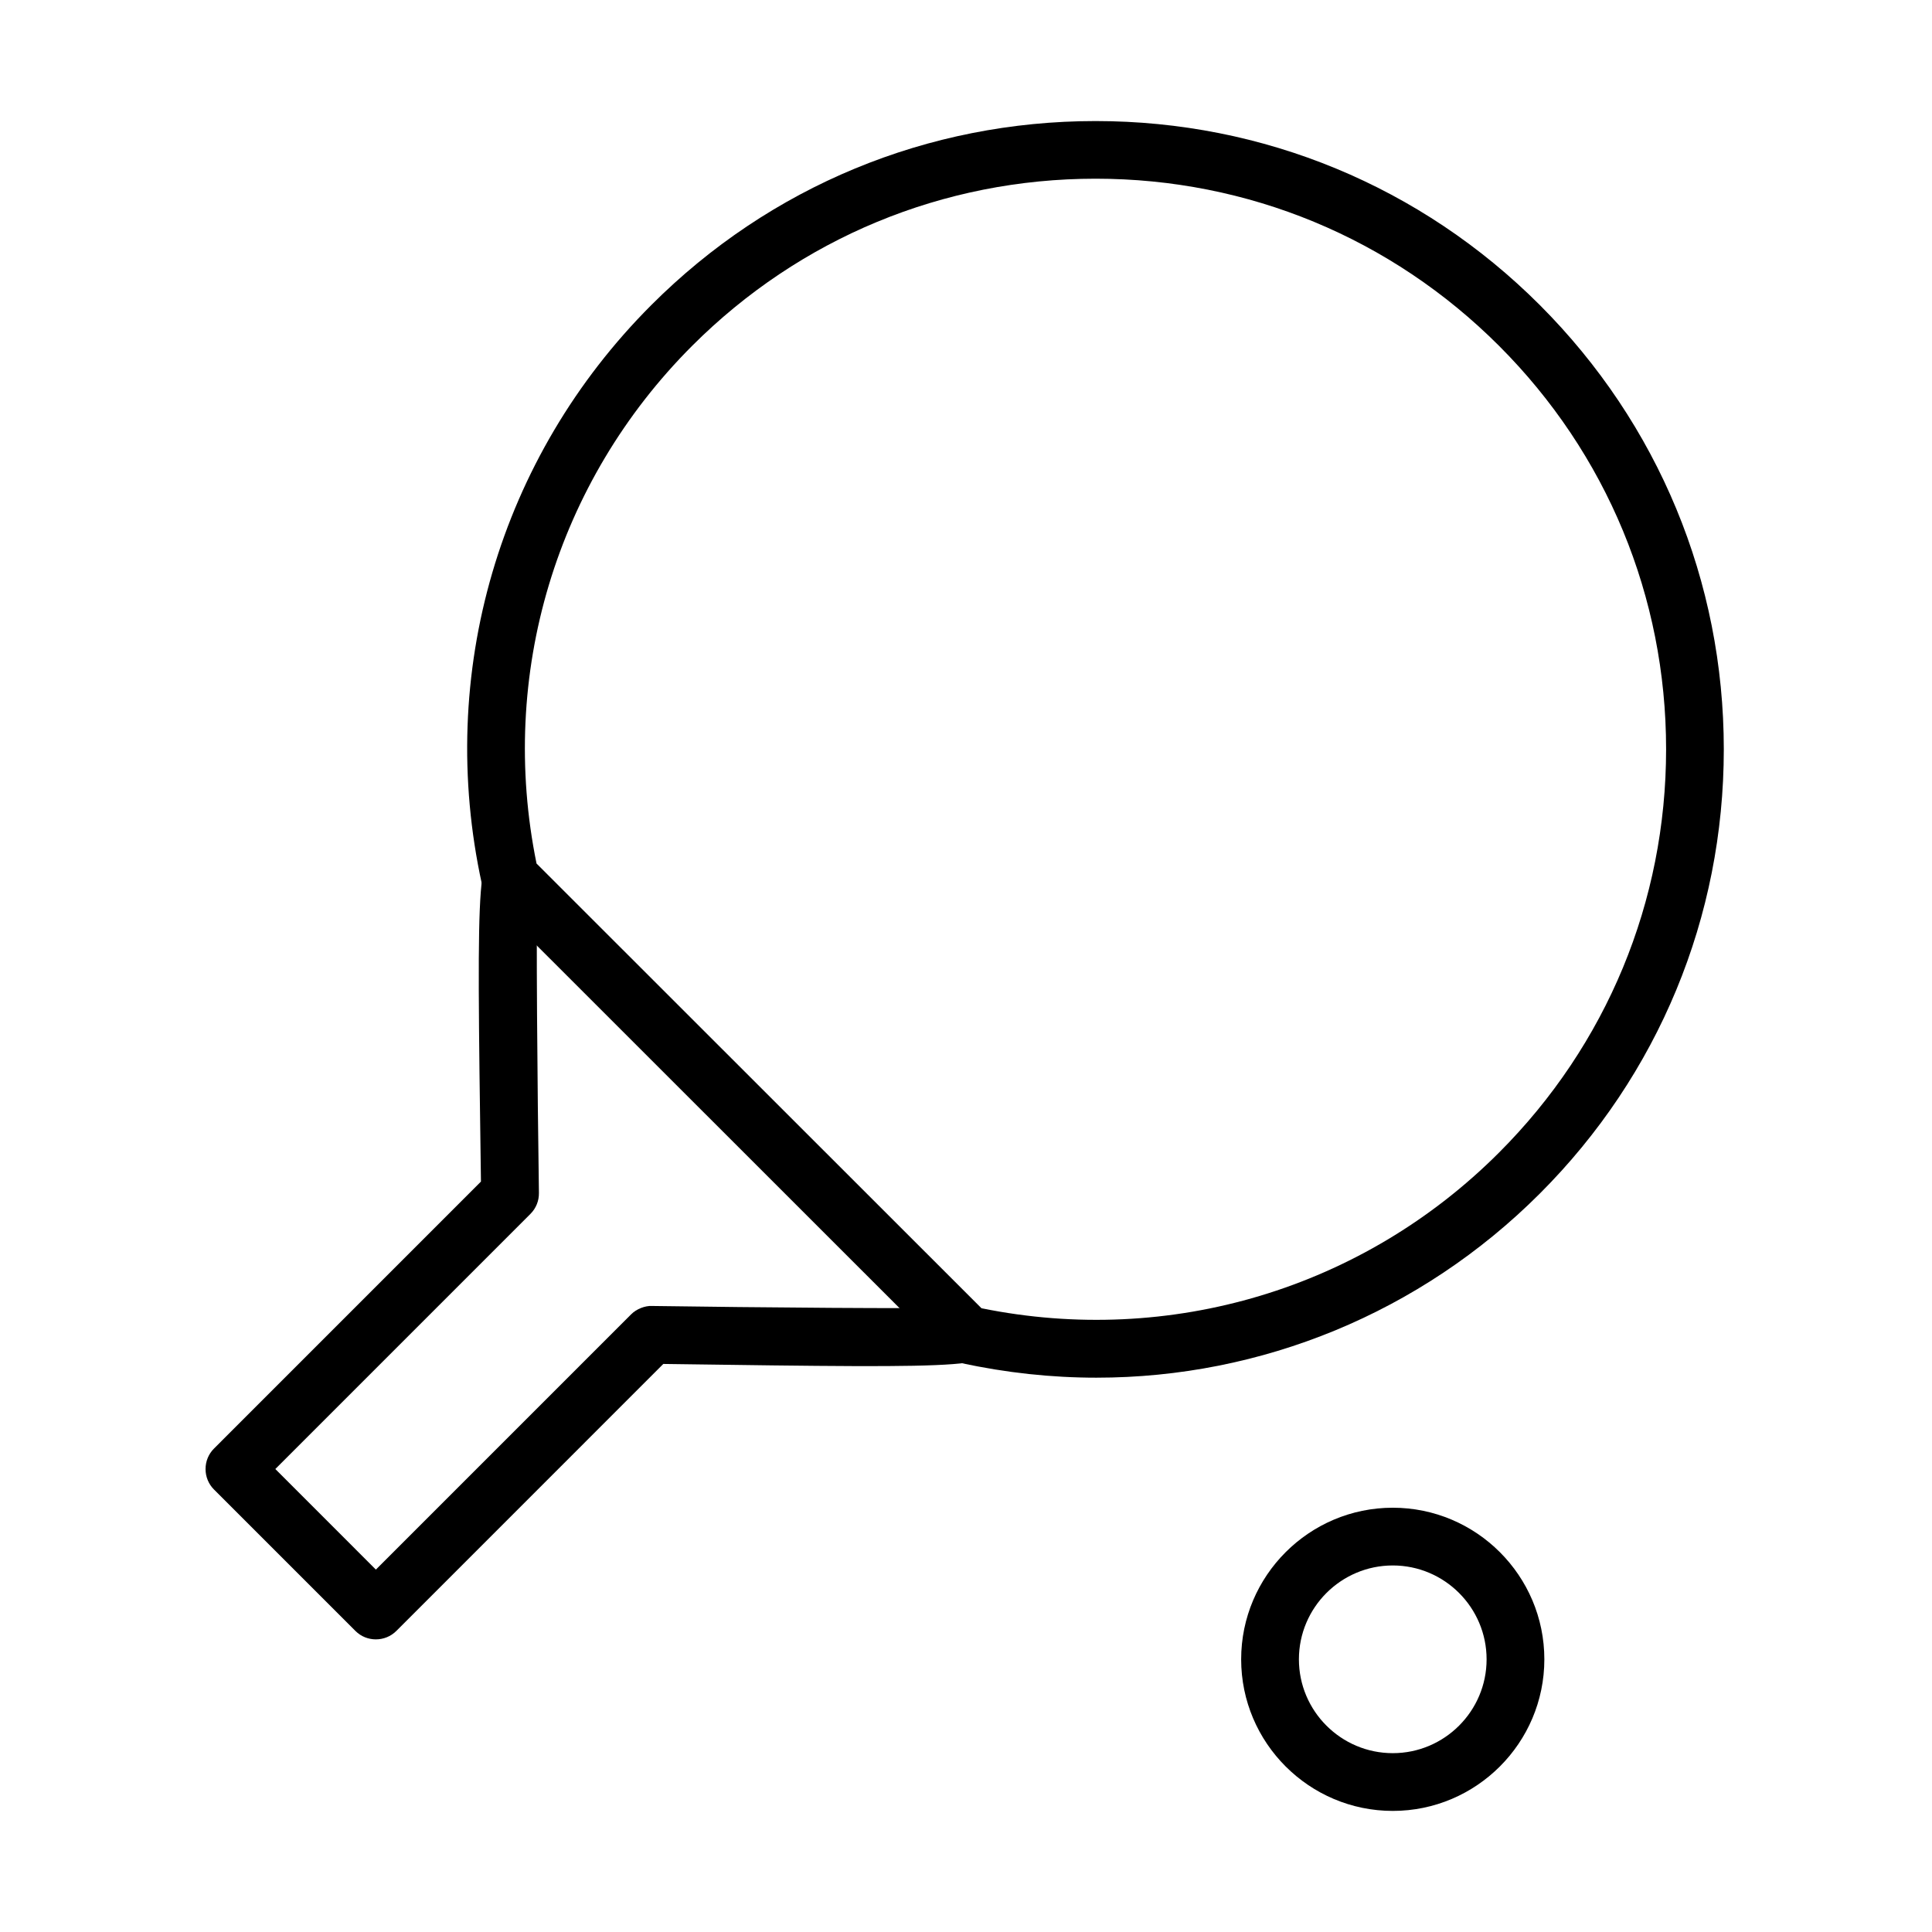 <?xml version="1.0" encoding="UTF-8"?>
<!-- Uploaded to: ICON Repo, www.svgrepo.com, Generator: ICON Repo Mixer Tools -->
<svg fill="#000000" width="800px" height="800px" version="1.1" viewBox="144 144 512 512" xmlns="http://www.w3.org/2000/svg">
 <g>
  <path d="m434.59 509.1c-11.93 0-23.957-1.289-35.945-3.894-1.441-0.309-2.734-1.043-3.773-2.055l-121.11-121.07c-1.043-1.043-1.746-2.363-2.051-3.773-12.207-55.785 4.594-113.16 44.891-153.46 31.434-31.465 73.27-48.766 117.73-48.766 44.469 0 86.305 17.332 117.74 48.766 31.434 31.465 48.754 73.262 48.754 117.73s-17.32 86.297-48.754 117.73c-31.648 31.648-73.82 48.793-117.49 48.793zm-30.488-18.402c49.957 10.152 101.09-5.148 137.15-41.246 28.551-28.551 44.281-66.52 44.281-106.91 0-40.387-15.73-78.352-44.281-106.9s-66.52-44.285-106.91-44.285c-40.387 0-78.355 15.734-106.91 44.285-36.098 36.094-51.43 87.219-41.246 137.2z"/>
  <path d="m243.61 578.45c-1.961 0-3.926-0.734-5.426-2.238l-37.473-37.473c-1.441-1.441-2.238-3.375-2.238-5.43 0-2.055 0.797-3.984 2.238-5.426l70.746-70.75c-1.227-87.617-1.137-87.648 6.773-88.477 3.863-0.367 7.672 2.574 8.438 6.469 0.277 1.348 0.152 2.699-0.246 3.926-0.398 9.293 0 53.578 0.398 81.117 0.031 2.055-0.77 4.047-2.238 5.519l-67.617 67.621 26.645 26.652 67.625-67.625c1.441-1.473 3.769-2.332 5.519-2.238 27.539 0.398 71.82 0.801 81.113 0.402 1.227-0.43 2.574-0.523 3.926-0.25 3.894 0.77 6.867 4.512 6.469 8.434-0.828 7.914-0.859 8.004-88.477 6.777l-70.746 70.75c-1.504 1.504-3.465 2.238-5.43 2.238z"/>
  <path d="m513.1 623.91c-22.145 0-40.18-18.031-40.18-40.172 0-22.145 18.035-40.176 40.18-40.176 22.141 0 40.168 18.031 40.168 40.176 0 22.141-18.027 40.172-40.168 40.172zm0-65.047c-13.711 0-24.875 11.164-24.875 24.875 0 13.707 11.164 24.867 24.875 24.867 13.707 0 24.863-11.16 24.863-24.867 0-13.711-11.156-24.875-24.863-24.875z"/>
 </g>
</svg>